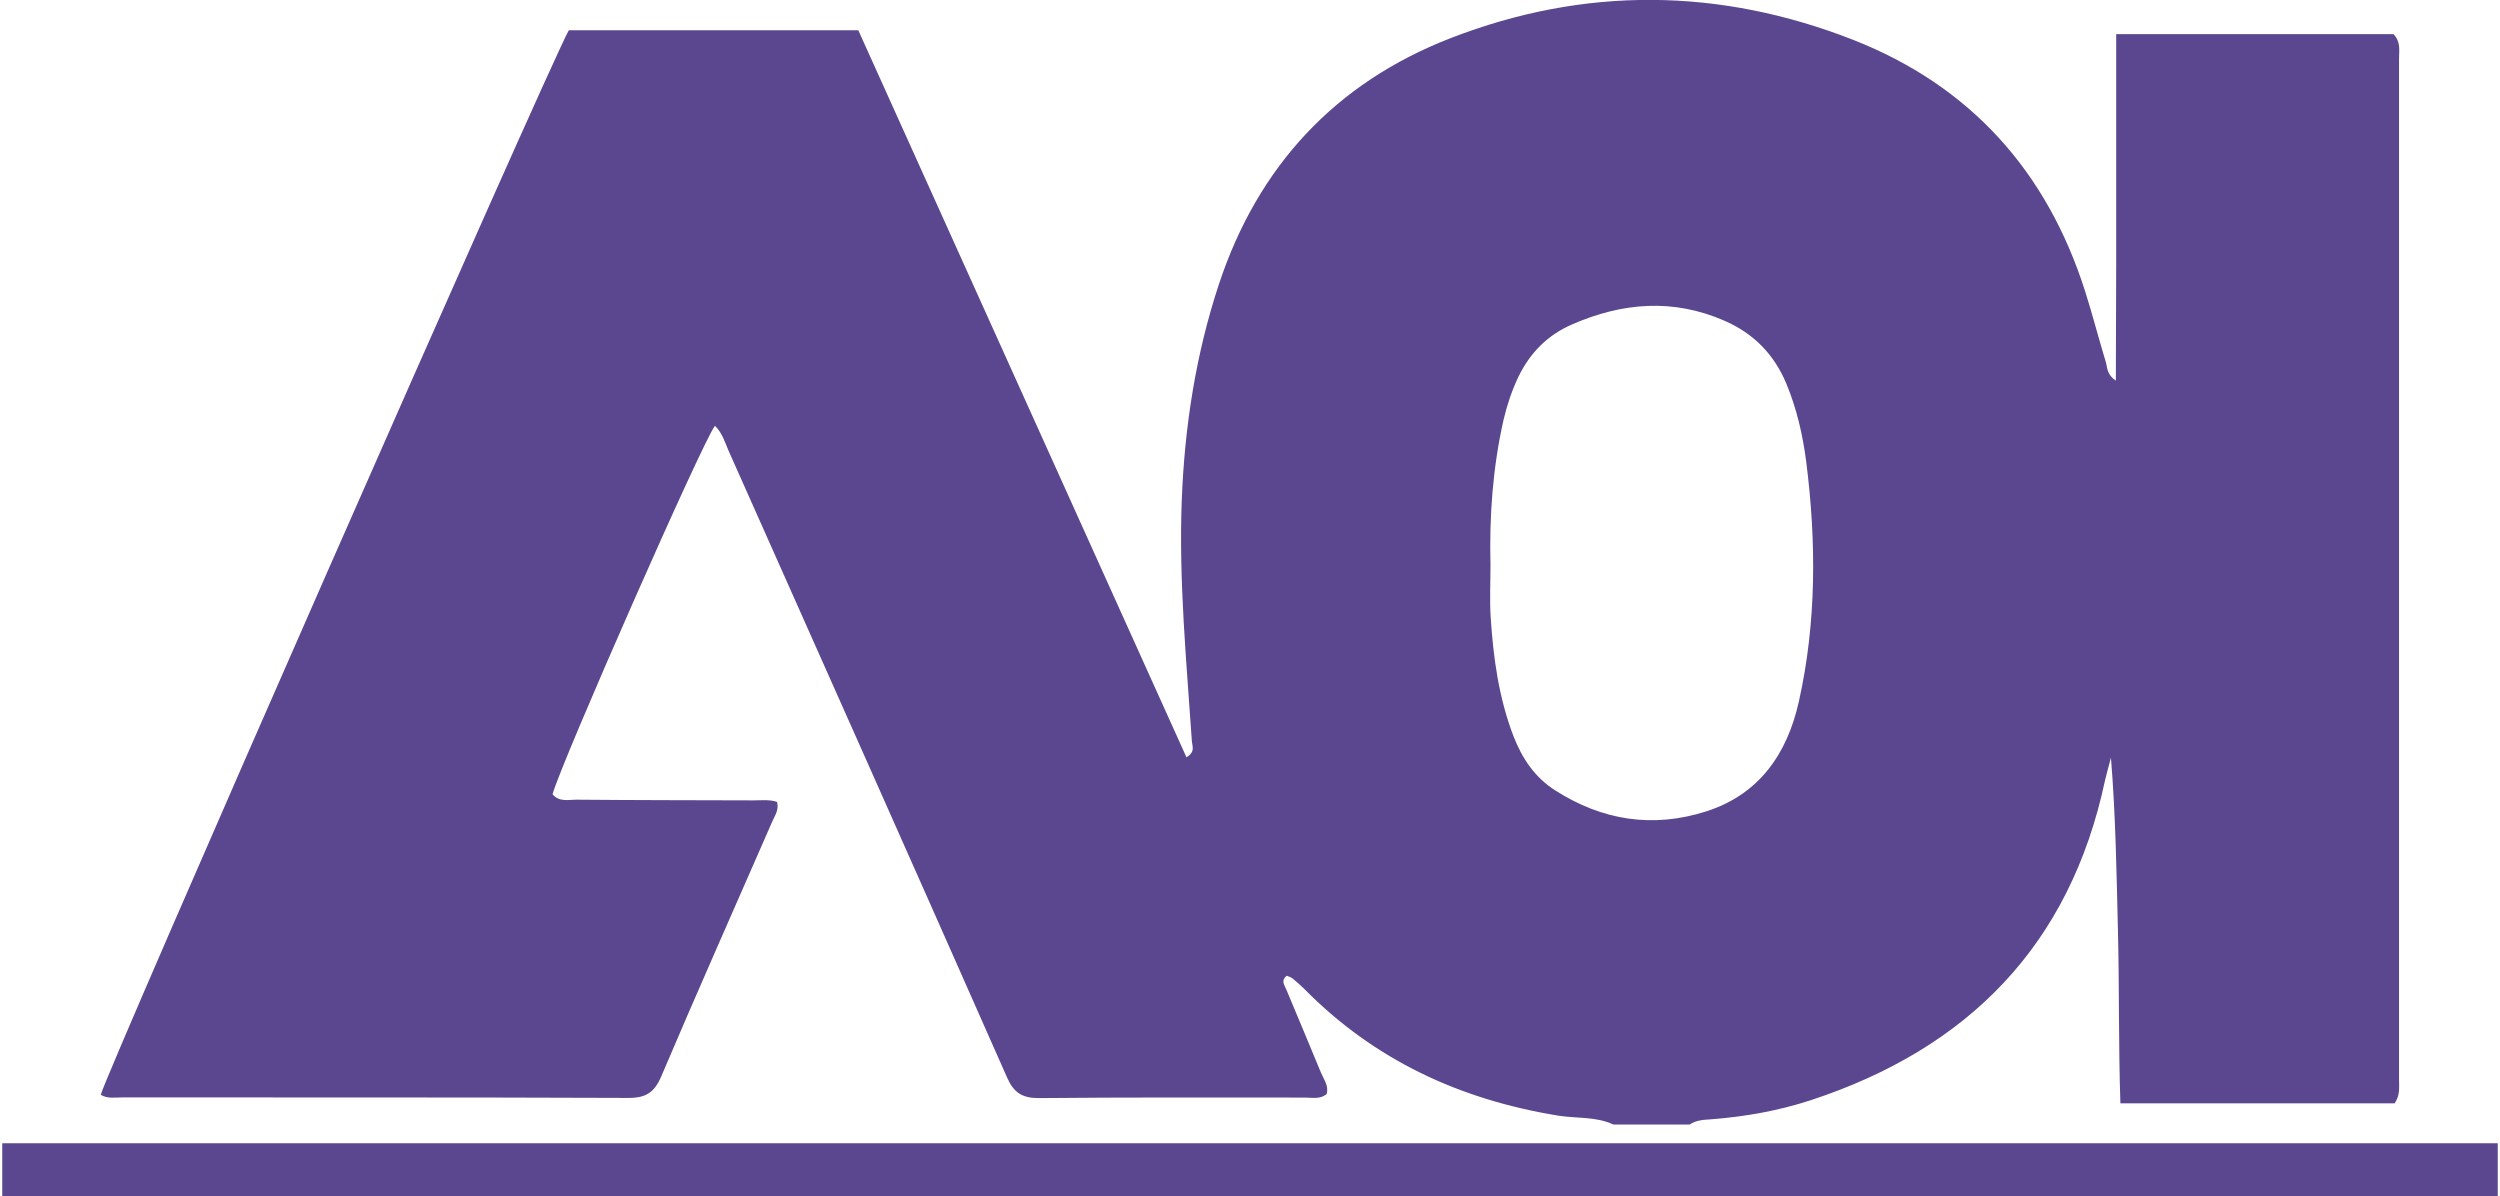 <svg xmlns="http://www.w3.org/2000/svg" id="uuid-096934b1-4171-487e-8345-615178852e15" version="1.1" viewBox="0.0 0.0 1425.8 683.5" width="457.143" height="218.75">
  <defs>
    <style>
      .cls-1 {
        fill: #5b4690;
        stroke-width: 0px;
      }
    </style>
  </defs>
  <g id="uuid-c9e56815-7b7a-4334-94c4-1f4fde04a498">
    <path class="cls-1" d="M920.5,642.5c-10-4.7-21.1-3.4-31.6-5.1-55.9-9.1-104.9-31.7-144.9-72.3-2.1-2.1-4.4-4.1-6.7-6-.9-.8-2.2-1.1-3.4-1.6-3.6,2.8-1.2,5.5-.2,8,6.6,15.9,13.3,31.6,19.8,47.5,1.6,3.8,4.5,7.4,3.2,12.1-3.8,3.1-8.2,2-12.4,2-50.7,0-101.4-.2-152.1.3-9.6,0-14.4-3.2-18.2-12-52.7-119.3-105.8-238.4-158.9-357.6-2.2-5-3.7-10.5-7.9-14.5-6.4,7.5-87.7,192-92.8,210.5,3.9,4.7,9.4,3,14.2,3.1,33.5.3,67,.3,100.5.4,4.6,0,9.3-.6,13.6.9,1.2,4.8-1.5,8.1-2.9,11.5-21.1,48.4-42.6,96.6-63.2,145.1-4,9.5-9,12.6-19.1,12.5-96.2-.4-192.5-.2-288.7-.3-4.2,0-8.6.9-12.5-1.5,1.7-9.6,255.9-587.9,267.4-608.2h165.4c62.3,138.1,124.9,276.6,187.5,415.4,5.2-3.2,3.3-6.3,3.1-9-3.1-45.8-7.5-91.6-5.8-137.6,1.6-42.2,8-83.7,21.3-123.9,22.3-67.2,66.4-114.8,132.3-140.4,76.5-29.7,153.8-28.9,230.1,1,66.9,26.3,110.6,75.1,132.4,143.5,4.3,13.5,7.8,27.2,11.9,40.7.9,3,.4,6.9,5.7,10.5,0-23.2.2-44.8.2-66.4,0-21.9,0-43.8,0-65.7,0-21.8,0-43.5,0-65.9h158.4c4.3,4.4,3.2,9.4,3.2,13.9,0,194.5,0,389,0,583.6,0,4.2.7,8.6-2.5,13.4h-156.7c-1.1-32.6-.6-65.4-1.4-98.3-.8-33-1.3-65.9-4-99.2-1.1,4.3-2.4,8.6-3.4,13-20,94.1-78.1,153.1-168.1,182.7-18.4,6-37.4,9.4-56.8,10.9-4.3.3-8.6.4-12.4,3h-43.8ZM850.3,322.9c0,9.9-.5,19.8.1,29.6,1.5,23.2,4.6,46.1,13,68,4.9,12.7,12.2,23.7,23.9,31.1,26.9,17.2,55.8,21.7,86.2,12,30.4-9.7,46.3-32.9,53-62.8,10.1-45.3,10-91.1,4.2-137-2-15.3-5.4-30.3-11.4-44.7-7-16.7-18.7-28.6-35.2-35.8-29.4-12.9-58.5-10.5-87.3,2.1-14,6.1-24,16.3-30.6,30-3.7,7.8-6.4,15.9-8.4,24.3-6.2,27.4-8.2,55.1-7.5,83.1h0Z"/>
    <rect class="cls-1" y="653.2" width="1425.8" height="30.3"/>
  </g>
</svg>